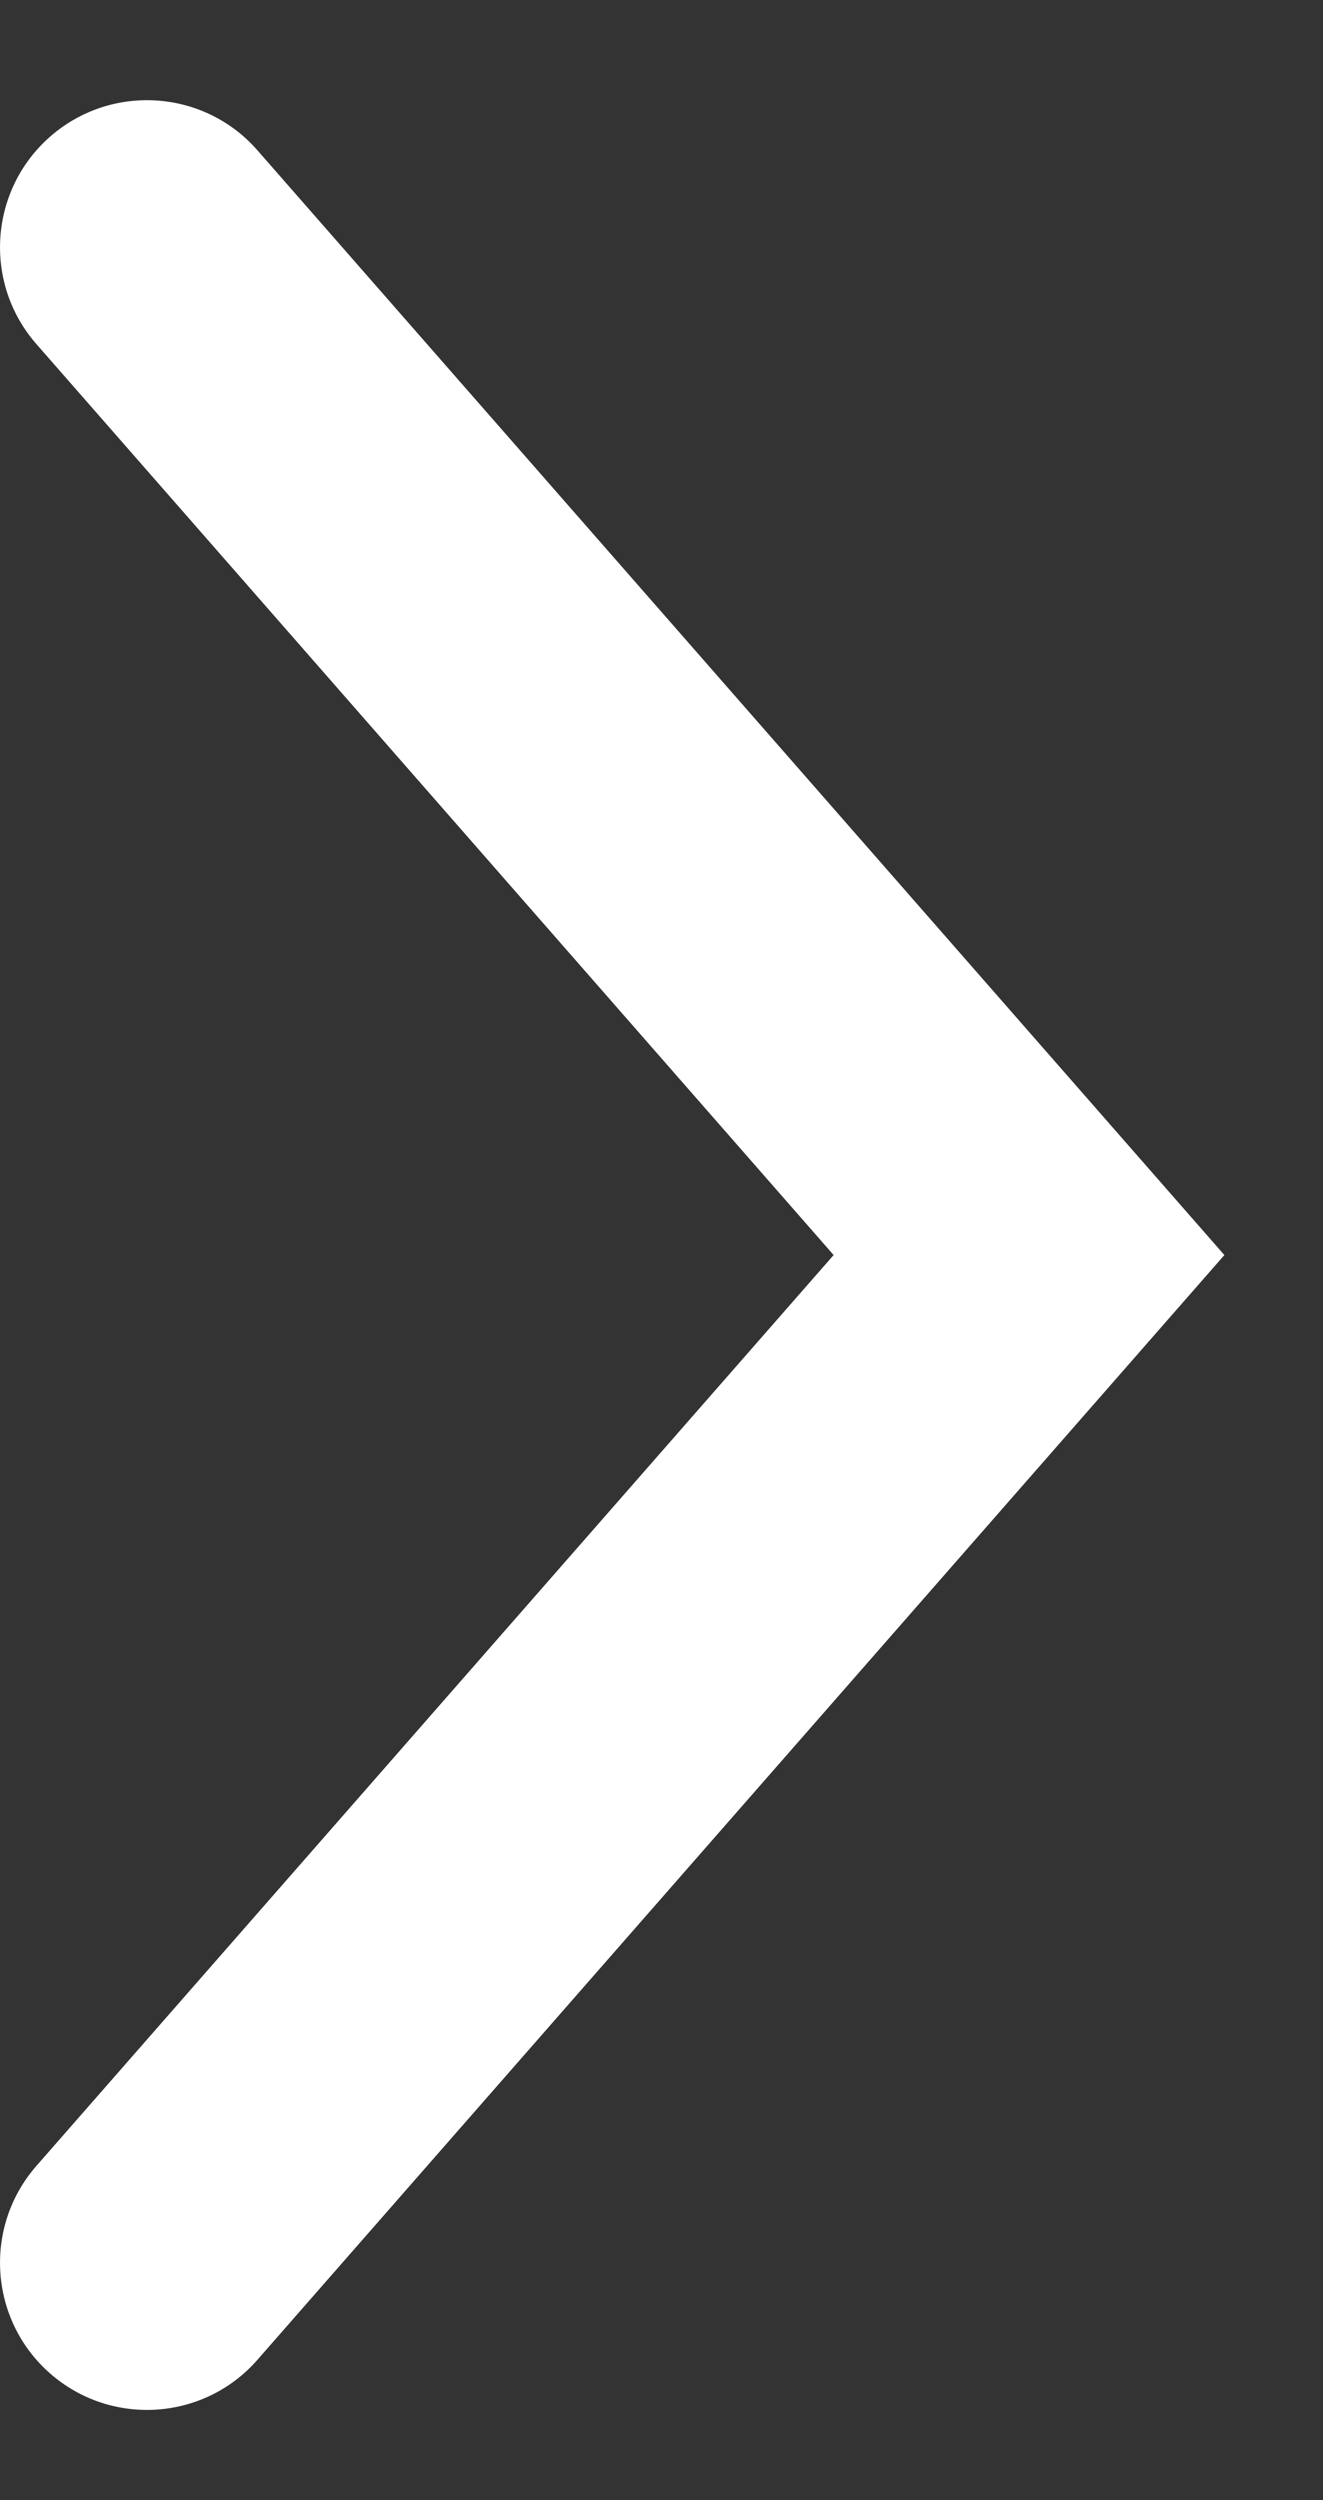 <svg width="9" height="17" viewBox="0 0 9 17" fill="none" xmlns="http://www.w3.org/2000/svg">
<rect x="0" y="0" width="9" height="17" fill="#333333" stroke="none"/>
<path d="M0.248 2.34C-0.116 1.925 -0.074 1.293 0.341 0.929C0.757 0.565 1.389 0.607 1.752 1.023L0.248 2.34ZM7 8.534L7.752 7.875L8.329 8.534L7.752 9.193L7 8.534ZM1.752 16.045C1.389 16.461 0.757 16.503 0.341 16.139C-0.074 15.775 -0.116 15.143 0.248 14.727L1.752 16.045ZM1.752 1.023L7.752 7.875L6.248 9.193L0.248 2.34L1.752 1.023ZM7.752 9.193L1.752 16.045L0.248 14.727L6.248 7.875L7.752 9.193Z" fill="white"/>
</svg>
